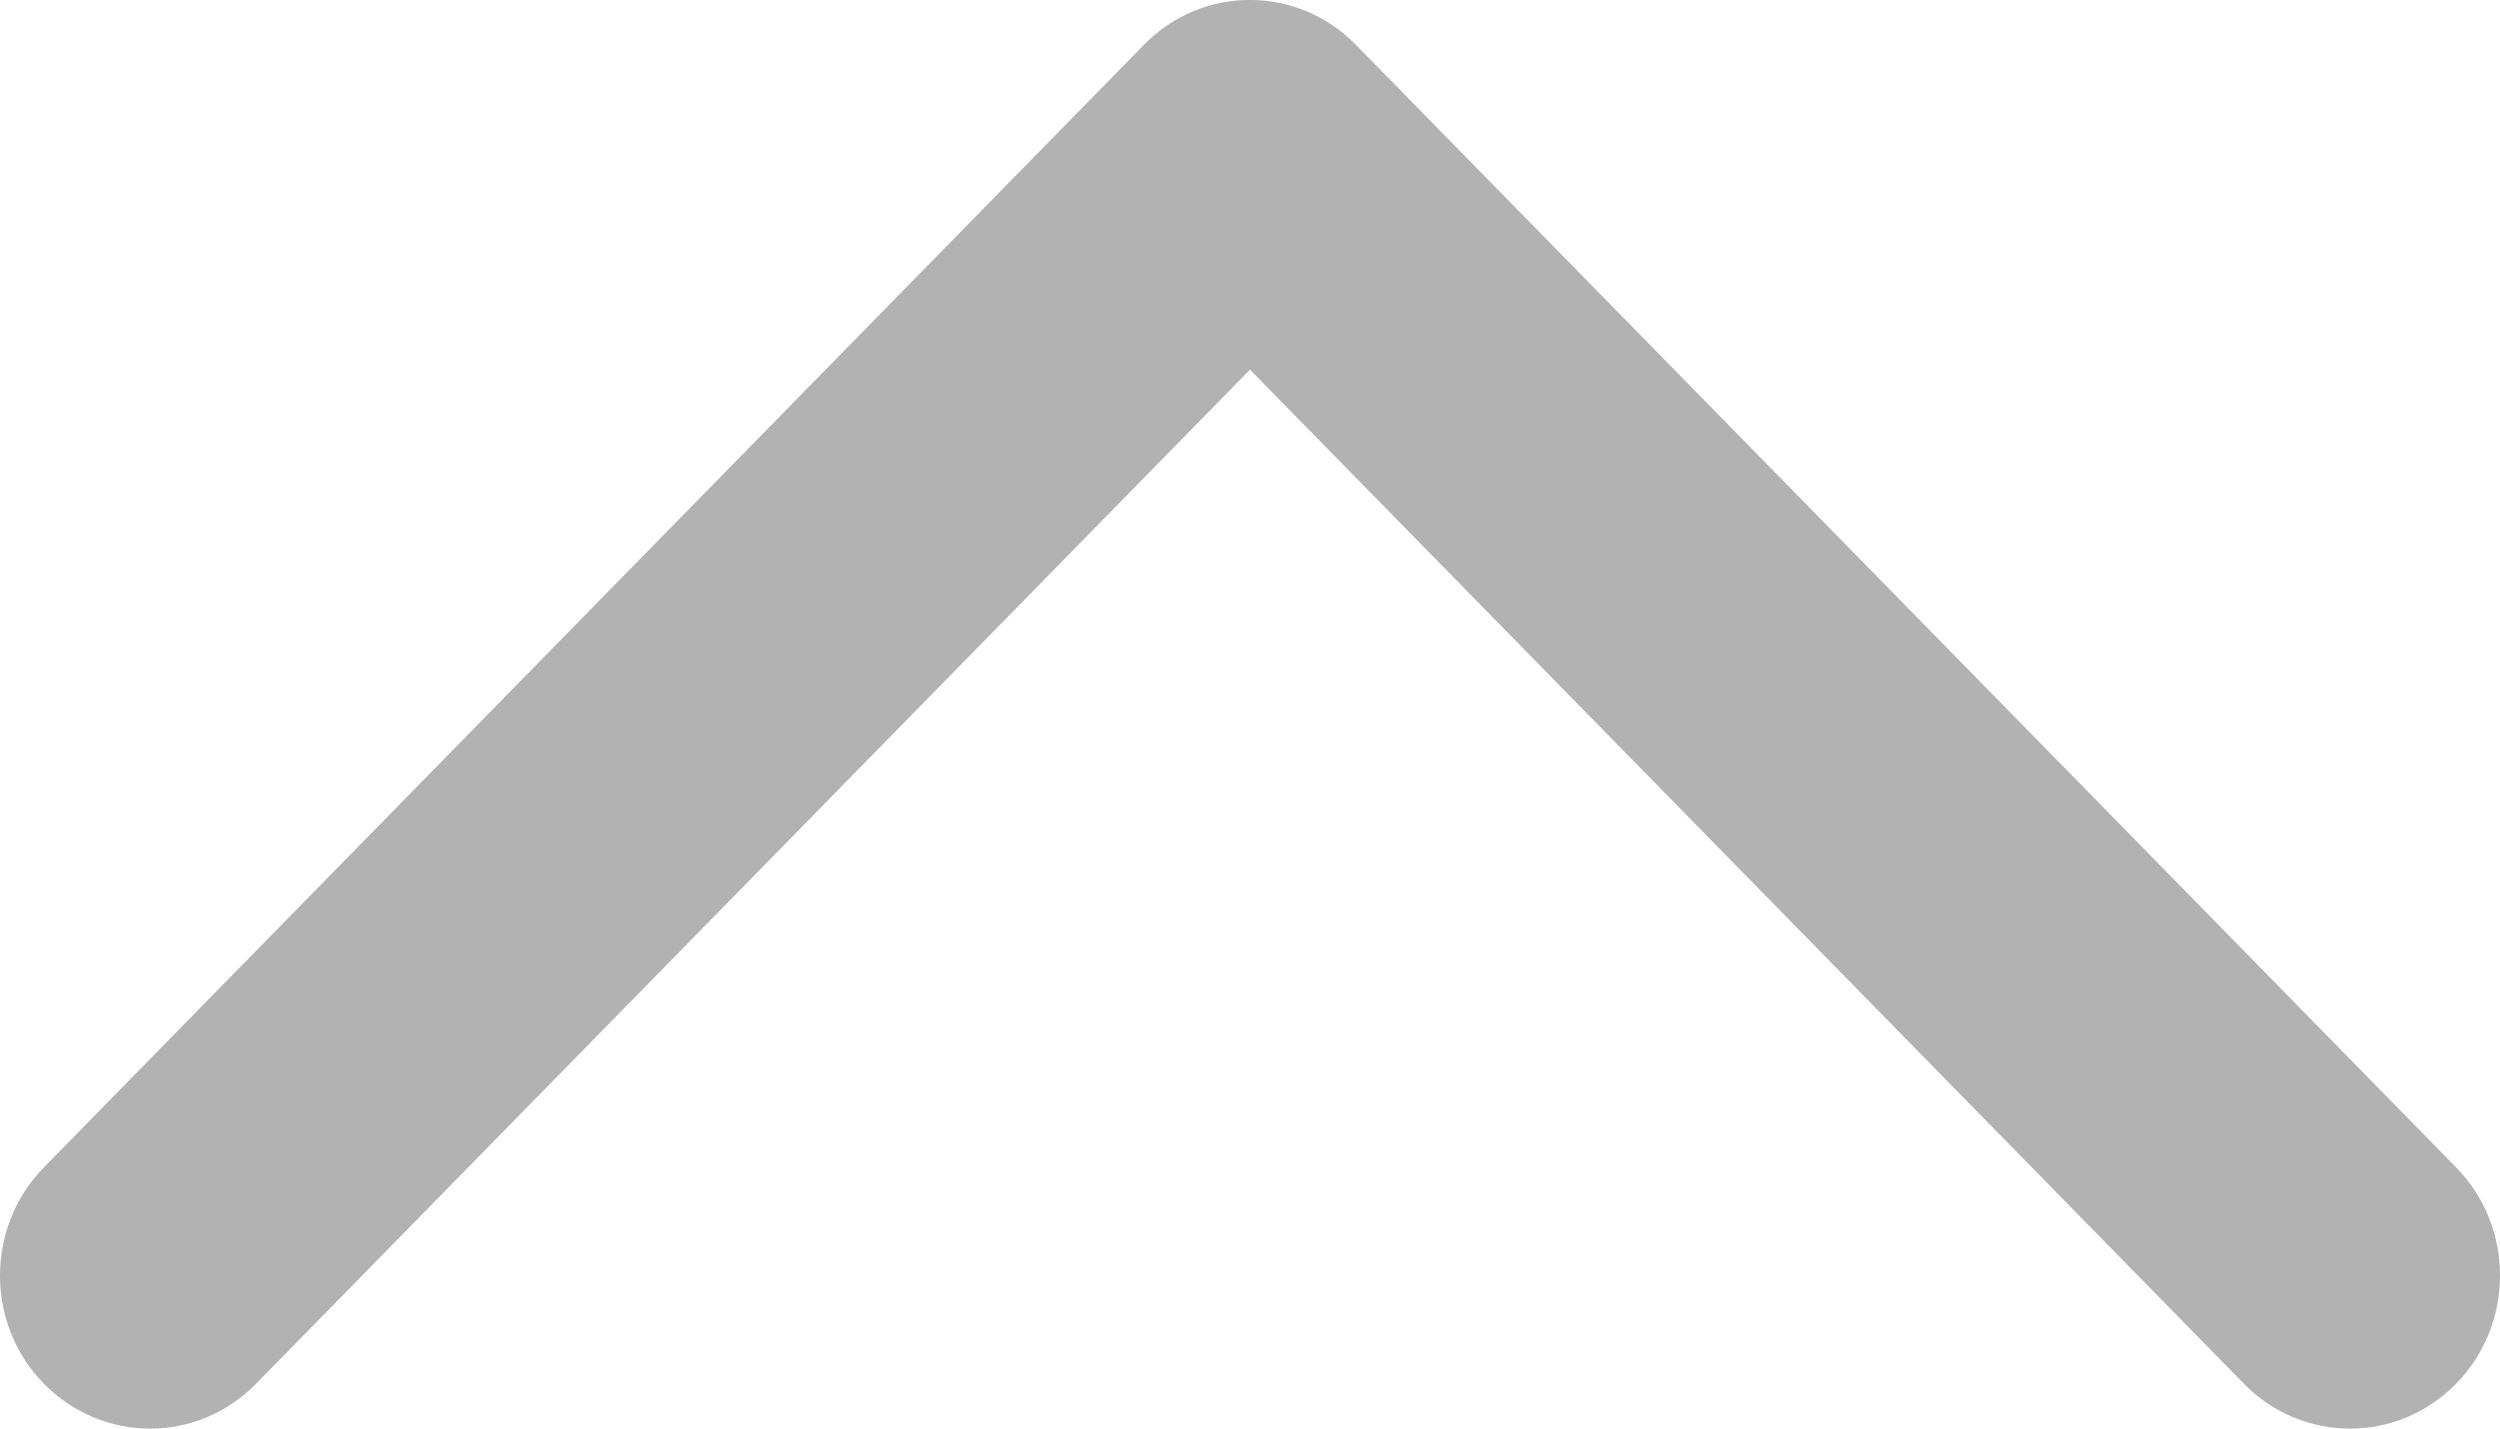 <svg width="14" height="8" viewBox="0 0 14 8" fill="none" xmlns="http://www.w3.org/2000/svg">
<path opacity="0.5" d="M-6.13576e-07 7.143C-6.16193e-07 6.924 0.082 6.704 0.246 6.537L6.406 0.251C6.733 -0.084 7.265 -0.084 7.593 0.251L13.754 6.537C14.082 6.872 14.082 7.414 13.754 7.749C13.426 8.084 12.894 8.084 12.566 7.749L7 2.07L1.434 7.749C1.106 8.084 0.575 8.084 0.246 7.749C0.082 7.582 -6.10959e-07 7.363 -6.13576e-07 7.143Z" fill="#666666"/>
</svg>
